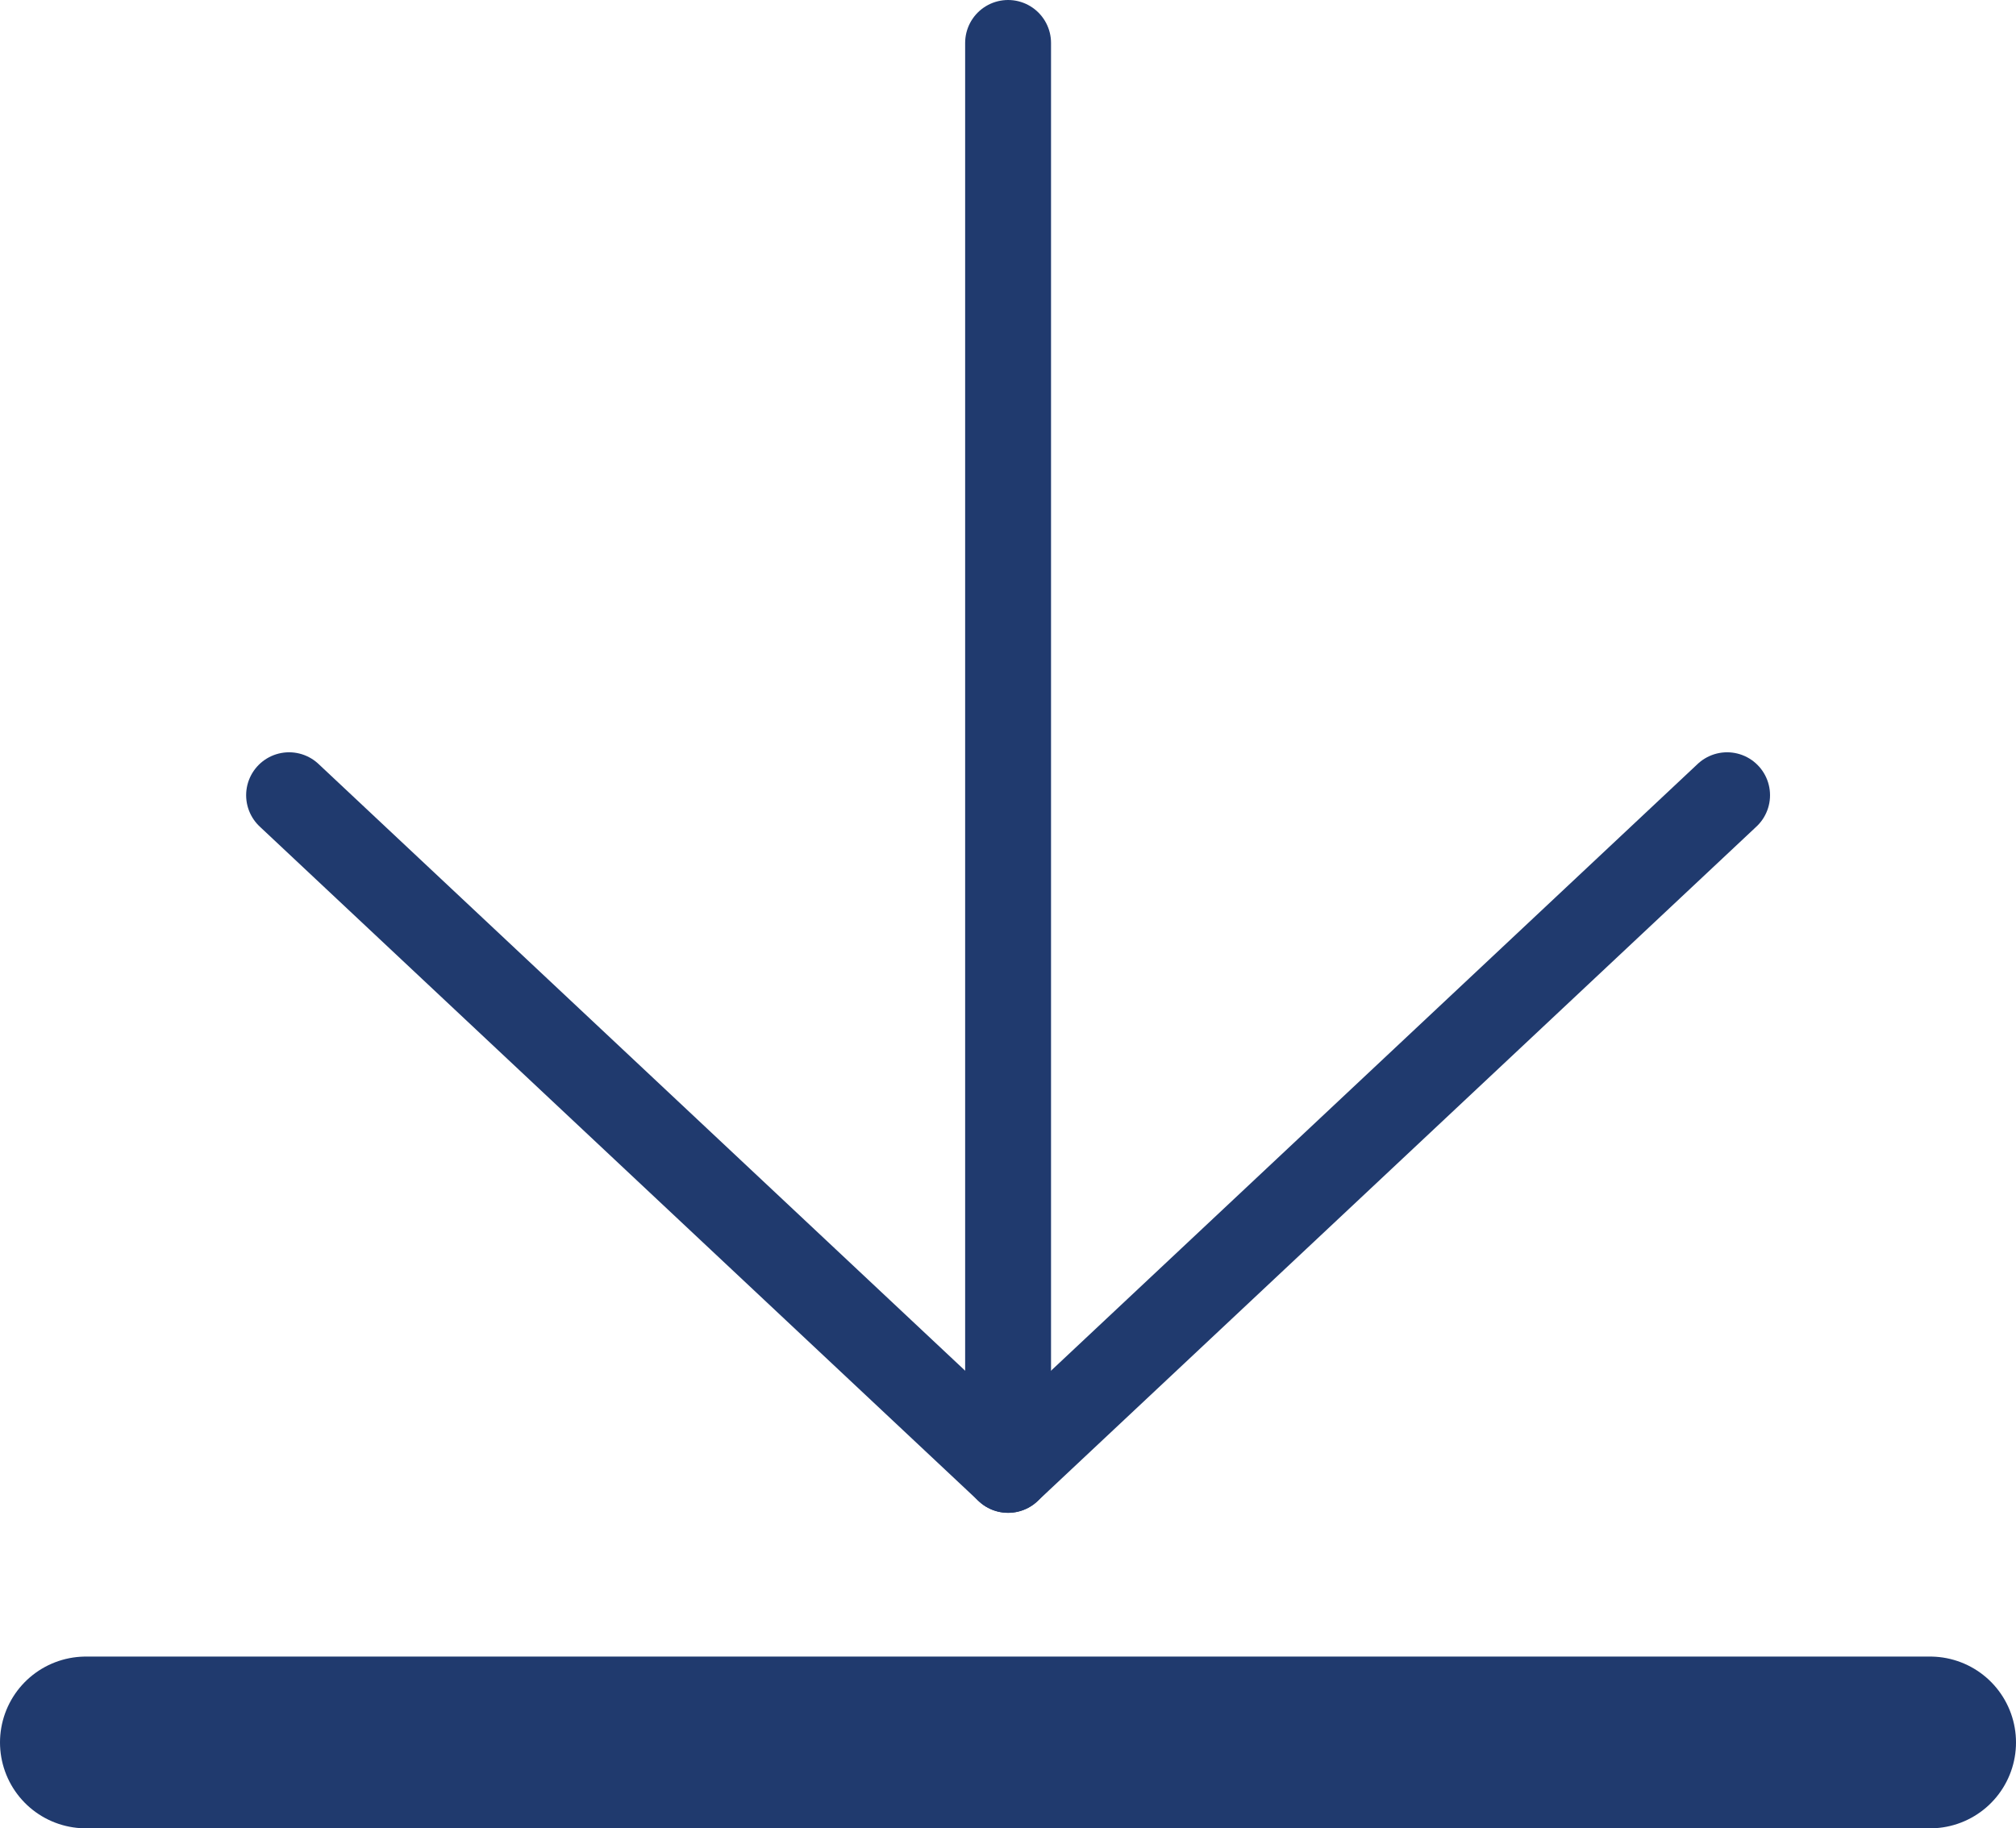 <svg id="Layer_1" data-name="Layer 1" xmlns="http://www.w3.org/2000/svg" viewBox="0 0 117.37 106.45"><defs><style>.cls-1,.cls-2{fill:none;stroke:#203a6e;stroke-linecap:round;stroke-linejoin:round;}.cls-1{stroke-width:10px;}.cls-2{stroke-width:5px;}</style></defs><title>download-icon</title><line class="cls-1" x1="5" y1="101.45" x2="112.37" y2="101.45"/><line class="cls-2" x1="58.69" y1="2.5" x2="58.69" y2="85.58"/><polyline class="cls-2" points="100.55 46.3 79.62 65.94 58.69 85.58 37.76 65.94 16.83 46.3"/></svg>